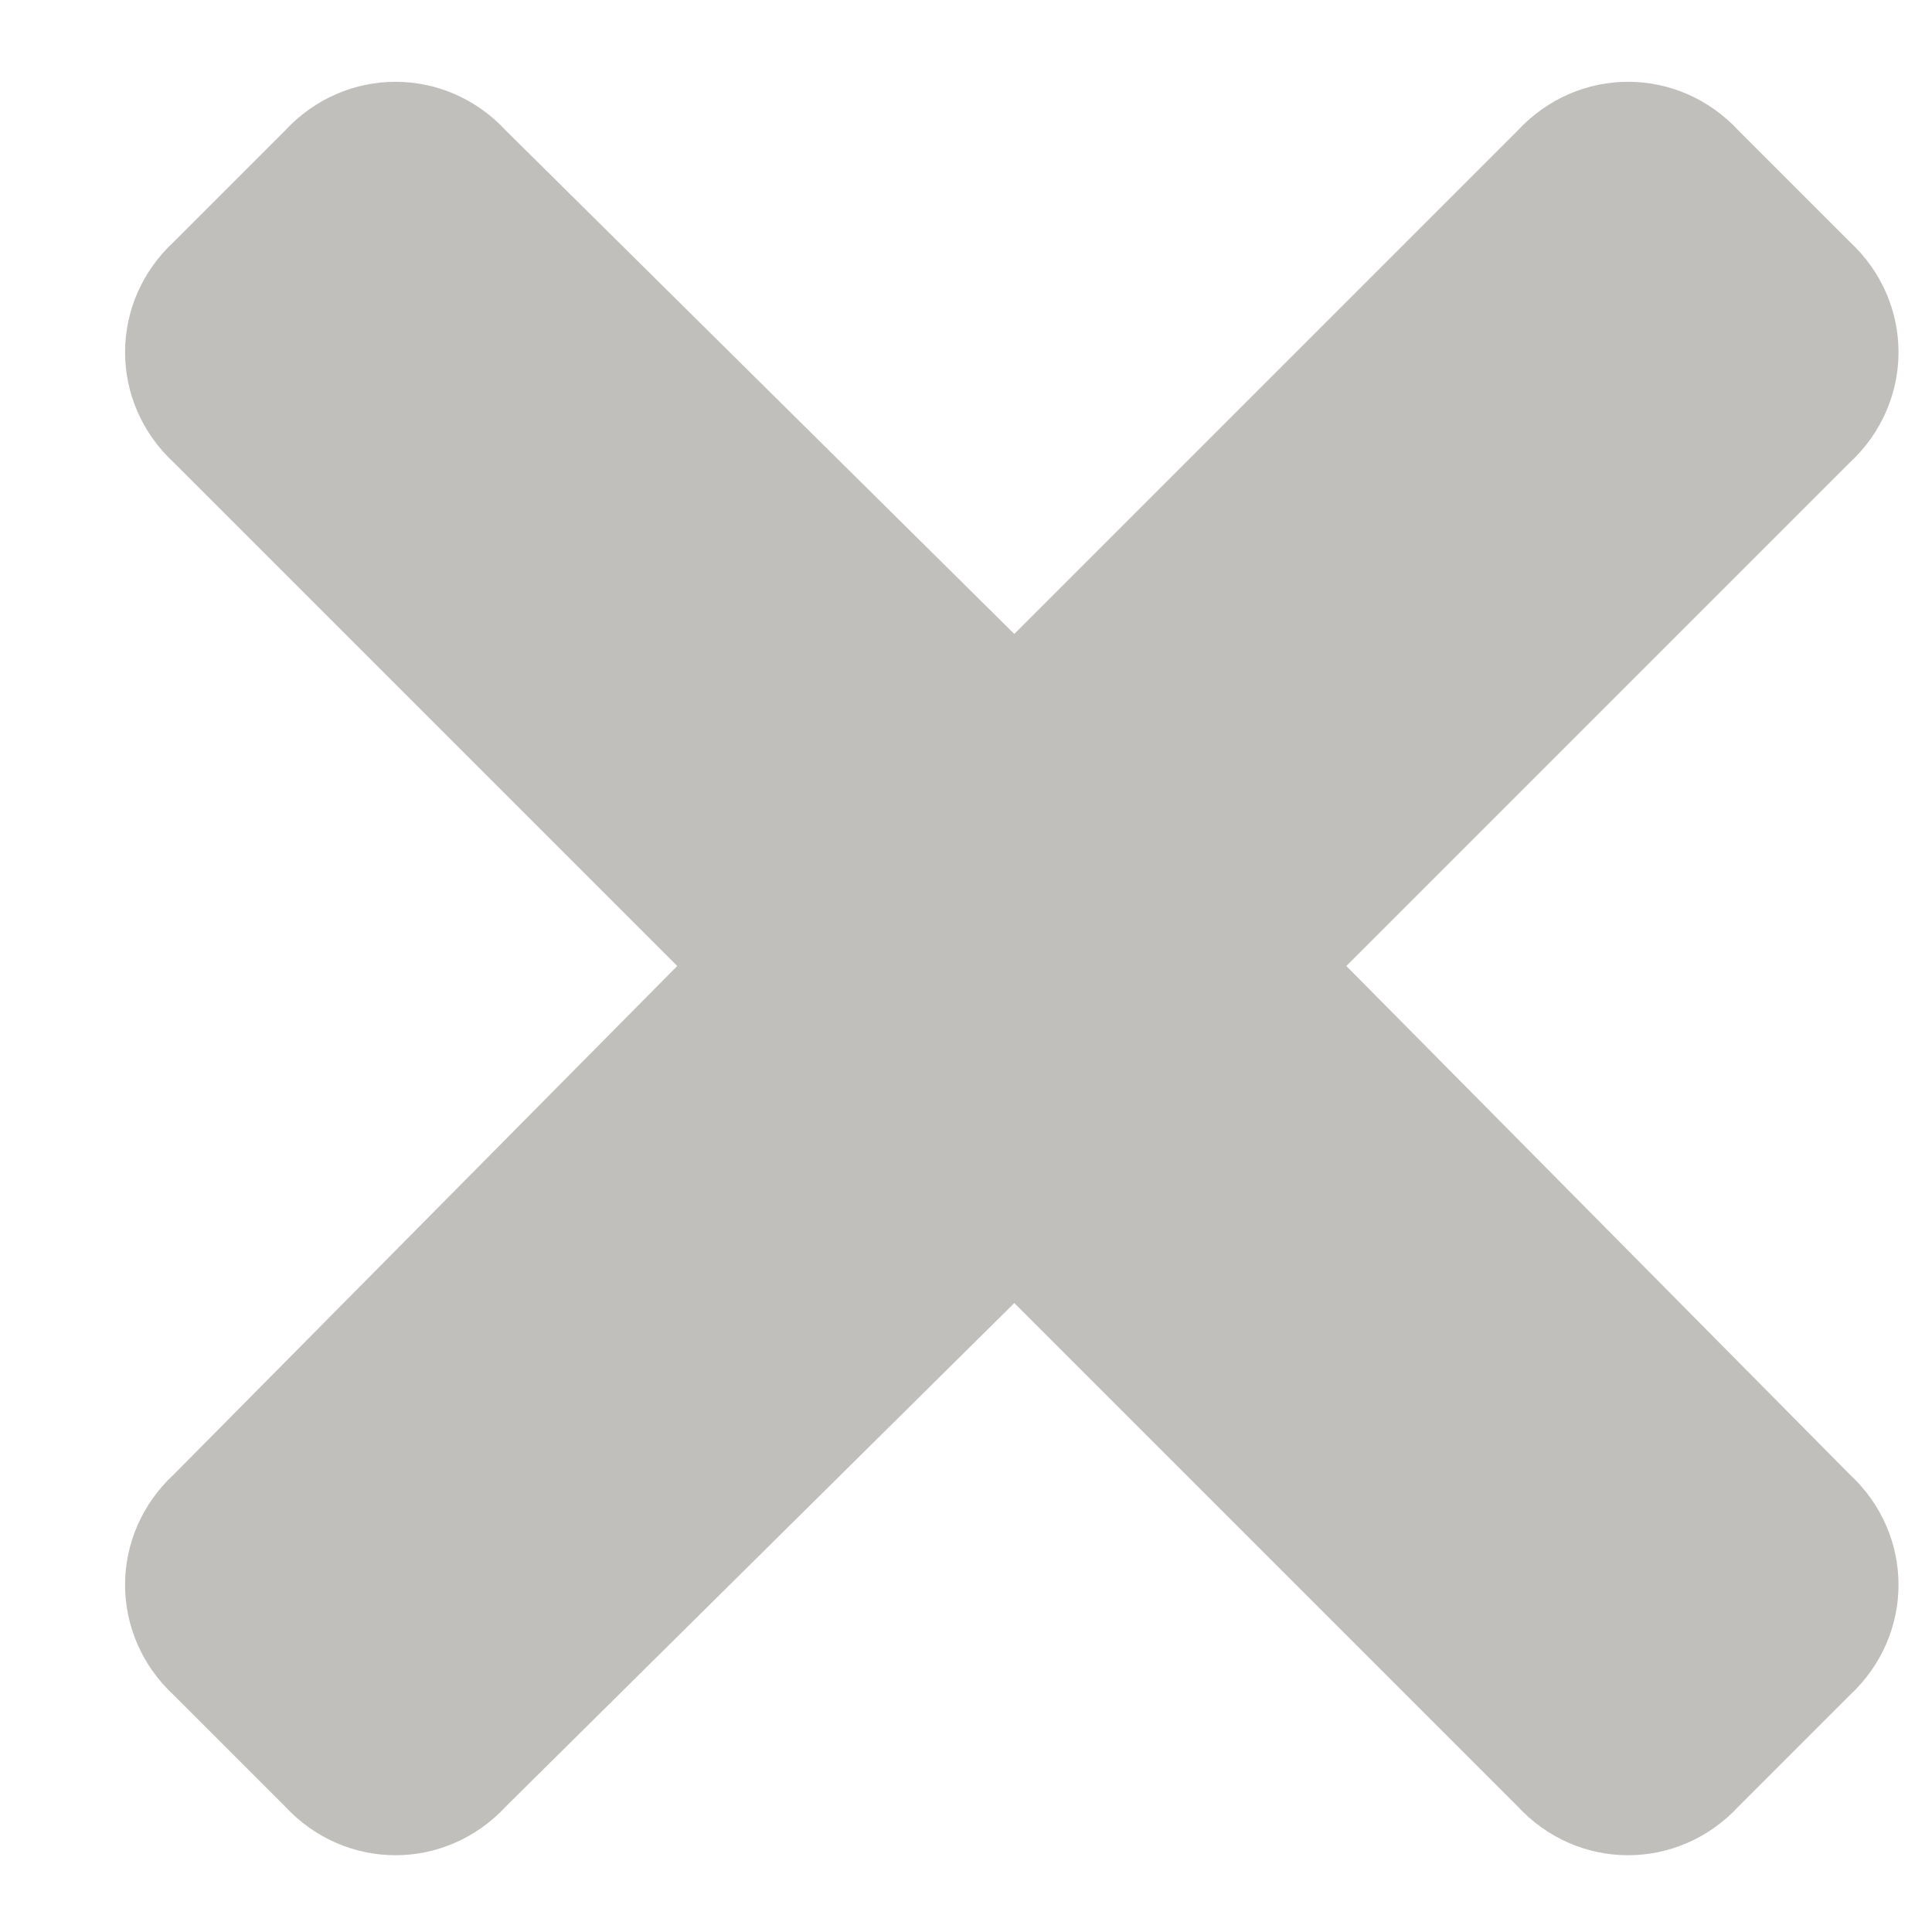 <?xml version="1.0" encoding="UTF-8"?> <svg xmlns="http://www.w3.org/2000/svg" width="15" height="15" viewBox="0 0 15 15" fill="none"><path d="M10.453 7.5L14.359 3.594C14.867 3.125 14.867 2.344 14.359 1.875L13.5 1.016C13.031 0.508 12.25 0.508 11.781 1.016L7.875 4.922L3.93 1.016C3.461 0.508 2.68 0.508 2.211 1.016L1.352 1.875C0.844 2.344 0.844 3.125 1.352 3.594L5.258 7.5L1.352 11.445C0.844 11.914 0.844 12.695 1.352 13.164L2.211 14.023C2.68 14.531 3.461 14.531 3.93 14.023L7.875 10.117L11.781 14.023C12.25 14.531 13.031 14.531 13.5 14.023L14.359 13.164C14.867 12.695 14.867 11.914 14.359 11.445L10.453 7.5Z" fill="#C0BFBB"></path></svg> 
